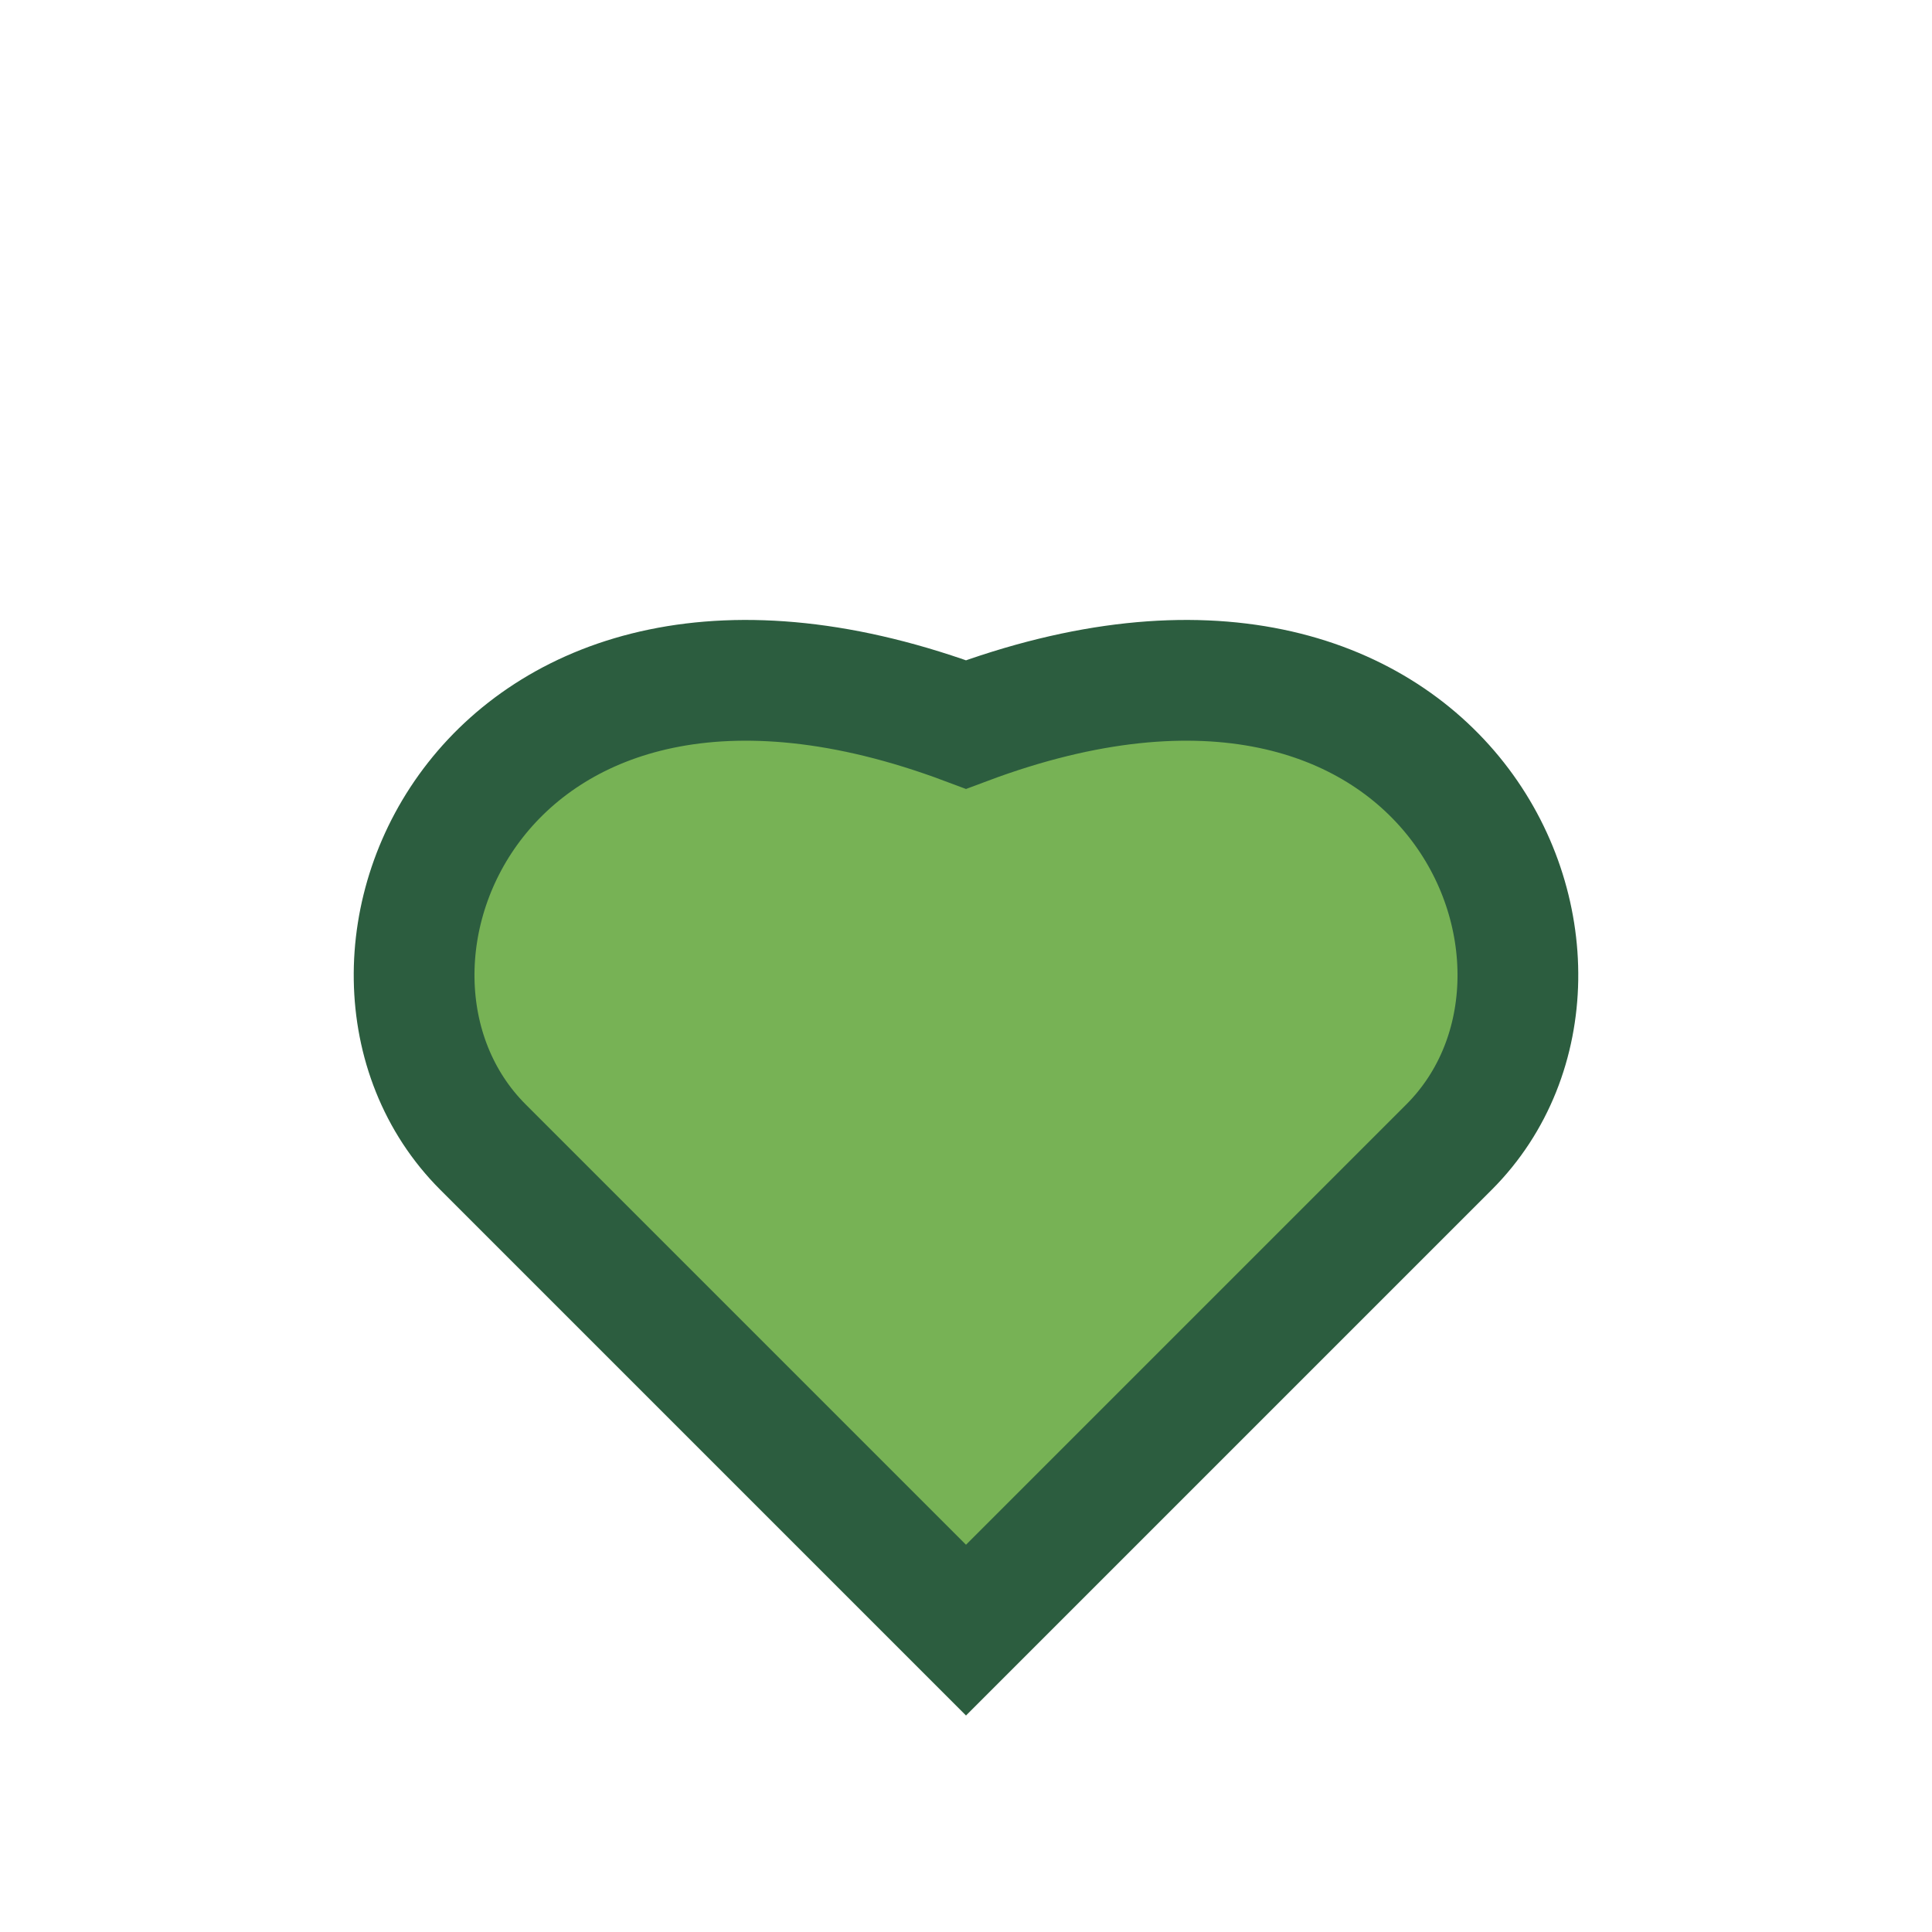 <?xml version="1.0" encoding="UTF-8"?>
<svg xmlns="http://www.w3.org/2000/svg" width="32" height="32" viewBox="0 0 32 32"><path d="M16 27l-8-8c-3-3 0-10 8-7 8-3 11 4 8 7z" fill="#77B255" stroke="#2C5D3F" stroke-width="2"/></svg>